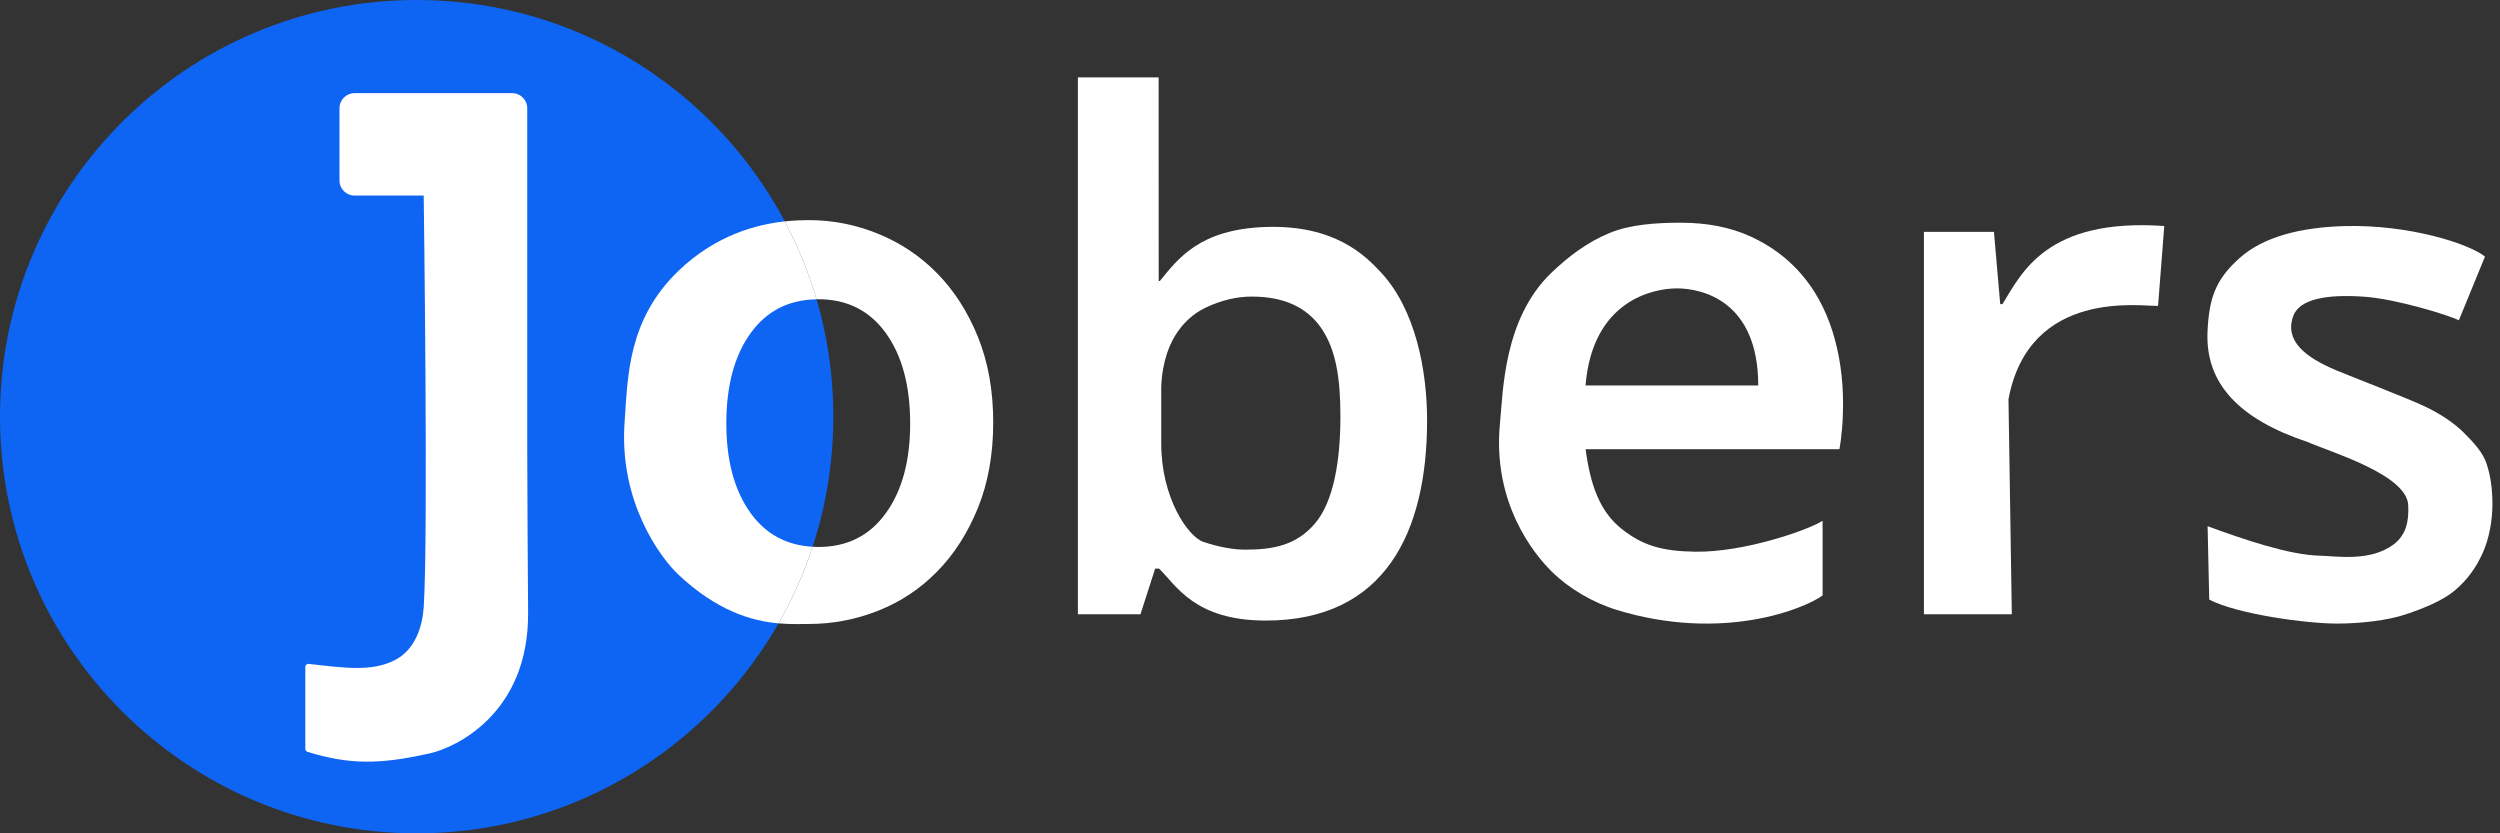 <svg width="102" height="34" viewBox="0 0 102 34" fill="none" xmlns="http://www.w3.org/2000/svg">
<rect x="0" y="0" width="102" height="34" fill="#333333" stroke="none"/>
<path d="M17 34C26.389 34 34 26.389 34 17C34 7.611 26.389 0 17 0C7.611 0 0 7.611 0 17C0 26.389 7.611 34 17 34Z" fill="#0E65F3"/>
<path d="M20.895 3.8H14.467C14.127 3.8 13.851 4.076 13.851 4.416V7.364C13.851 7.704 14.127 7.979 14.467 7.979H17.287C17.287 7.979 17.479 21.95 17.287 24.782C17.234 25.553 16.947 26.513 16.093 26.942C15.154 27.413 14.06 27.251 12.596 27.087C12.523 27.078 12.457 27.137 12.457 27.209V30.556C12.457 30.609 12.493 30.659 12.546 30.676C14.241 31.194 15.466 31.205 17.557 30.731C18.573 30.503 21.58 29.122 21.547 24.99C21.538 24.075 21.511 19.489 21.511 18.197V4.416C21.511 4.076 21.235 3.8 20.895 3.8Z" fill="white"/>
<path d="M51.643 25.319C48.736 25.319 47.99 23.88 47.291 23.2H47.13L46.531 25.063H43.978V3.157H47.272L47.275 11.465H47.322C48.065 10.557 48.937 9.346 51.66 9.26C54.472 9.171 55.713 10.443 56.323 11.092C57.763 12.623 58.225 15.129 58.225 17.148C58.227 21.722 56.501 25.319 51.643 25.319ZM50.808 22.426C51.941 22.426 52.893 22.251 53.656 21.352C54.419 20.452 54.689 18.768 54.689 16.989C54.689 15.421 54.505 14.271 53.918 13.403C53.327 12.534 52.381 12.1 51.069 12.1C50.457 12.1 49.836 12.248 49.204 12.545C48.572 12.843 47.472 13.659 47.378 15.769V18.091C47.378 20.319 48.472 21.9 49.104 22.112C49.739 22.32 50.307 22.426 50.808 22.426Z" fill="white"/>
<path d="M65.97 24.887C64.996 24.59 64.019 24.019 63.311 23.32C62.604 22.621 60.875 20.536 61.201 17.248C61.326 15.984 61.34 13.016 63.289 11.136C64.002 10.452 64.762 9.886 65.645 9.516C66.527 9.146 67.618 9.087 68.59 9.087C69.656 9.087 70.598 9.274 71.413 9.644C72.229 10.014 72.917 10.524 73.479 11.167C74.041 11.813 74.468 12.59 74.76 13.5C75.049 14.411 75.197 15.405 75.197 16.485C75.197 16.844 75.183 17.189 75.152 17.518C75.125 17.846 75.088 18.116 75.049 18.328H64.692C64.887 19.79 65.274 20.867 66.148 21.566C67.02 22.265 67.819 22.488 69.158 22.51C71.135 22.54 73.721 21.649 74.362 21.249V24.294C73.602 24.849 70.272 26.199 65.97 24.887ZM68.418 11.766C67.429 11.766 64.971 12.275 64.69 15.728H71.736C71.736 12.275 69.445 11.766 68.418 11.766Z" fill="white"/>
<path d="M78.496 25.063V9.461H81.353L81.609 12.409H81.701C82.483 11.139 83.499 8.887 88.302 9.221L88.049 12.479C87.425 12.515 82.795 11.73 81.946 16.29L82.082 25.063H78.496Z" fill="white"/>
<path d="M95.335 25.442C94.135 25.442 91.273 25.063 90.137 24.462L90.07 21.469C91.529 22.003 93.408 22.652 94.683 22.674C95.293 22.685 96.693 22.93 97.645 22.223C98.183 21.825 98.286 21.254 98.255 20.608C98.2 19.355 95.028 18.426 94.149 18.033C91.364 17.106 89.972 15.653 90.067 13.531C90.128 12.156 90.401 11.396 91.376 10.527C92.35 9.658 93.87 9.271 95.68 9.224C98.28 9.157 100.728 9.937 101.387 10.469L100.321 13.069C99.942 12.868 97.768 12.197 96.468 12.106C94.936 11.997 93.812 12.195 93.561 12.902C93.205 13.91 94.054 14.578 95.321 15.11C95.864 15.338 98.278 16.268 98.94 16.585C99.6 16.903 100.126 17.259 100.519 17.649C100.911 18.041 101.304 18.453 101.46 18.941C101.616 19.428 101.691 19.951 101.691 20.564C101.691 21.243 101.557 21.978 101.295 22.56C101.034 23.142 100.686 23.635 100.182 24.069C99.678 24.503 98.904 24.812 98.155 25.066C97.412 25.316 96.309 25.442 95.335 25.442Z" fill="white"/>
<path d="M39.9 13.748C39.485 12.723 38.931 11.86 38.24 11.156C37.55 10.451 36.748 9.914 35.835 9.541C34.922 9.168 33.978 8.981 33.003 8.981C32.753 8.981 32.416 8.99 32.018 9.032C32.552 10.037 32.987 11.1 33.312 12.211C33.337 12.211 33.36 12.208 33.385 12.208C34.557 12.208 35.473 12.668 36.138 13.584C36.801 14.502 37.135 15.733 37.135 17.278C37.135 18.804 36.804 20.026 36.138 20.942C35.476 21.861 34.557 22.317 33.385 22.317C33.307 22.317 33.232 22.309 33.154 22.306C32.795 23.403 32.327 24.447 31.762 25.433C32.268 25.477 32.689 25.458 33.003 25.458C33.978 25.458 34.922 25.277 35.835 24.915C36.748 24.553 37.55 24.019 38.24 23.314C38.931 22.61 39.482 21.747 39.9 20.722C40.315 19.698 40.523 18.537 40.523 17.234C40.523 15.934 40.315 14.773 39.9 13.748Z" fill="white"/>
<path d="M30.631 20.942C29.968 20.026 29.634 18.804 29.634 17.278C29.634 15.733 29.966 14.5 30.631 13.584C31.28 12.687 32.176 12.231 33.312 12.211C32.987 11.1 32.552 10.037 32.018 9.032C30.868 9.157 29.214 9.586 27.697 11.036C25.6 13.041 25.614 15.391 25.483 17.234C25.252 20.491 26.956 22.763 27.674 23.44C29.27 24.946 30.701 25.338 31.762 25.433C32.327 24.448 32.794 23.401 33.154 22.307C32.093 22.248 31.249 21.797 30.631 20.942Z" fill="white"/>
</svg>
